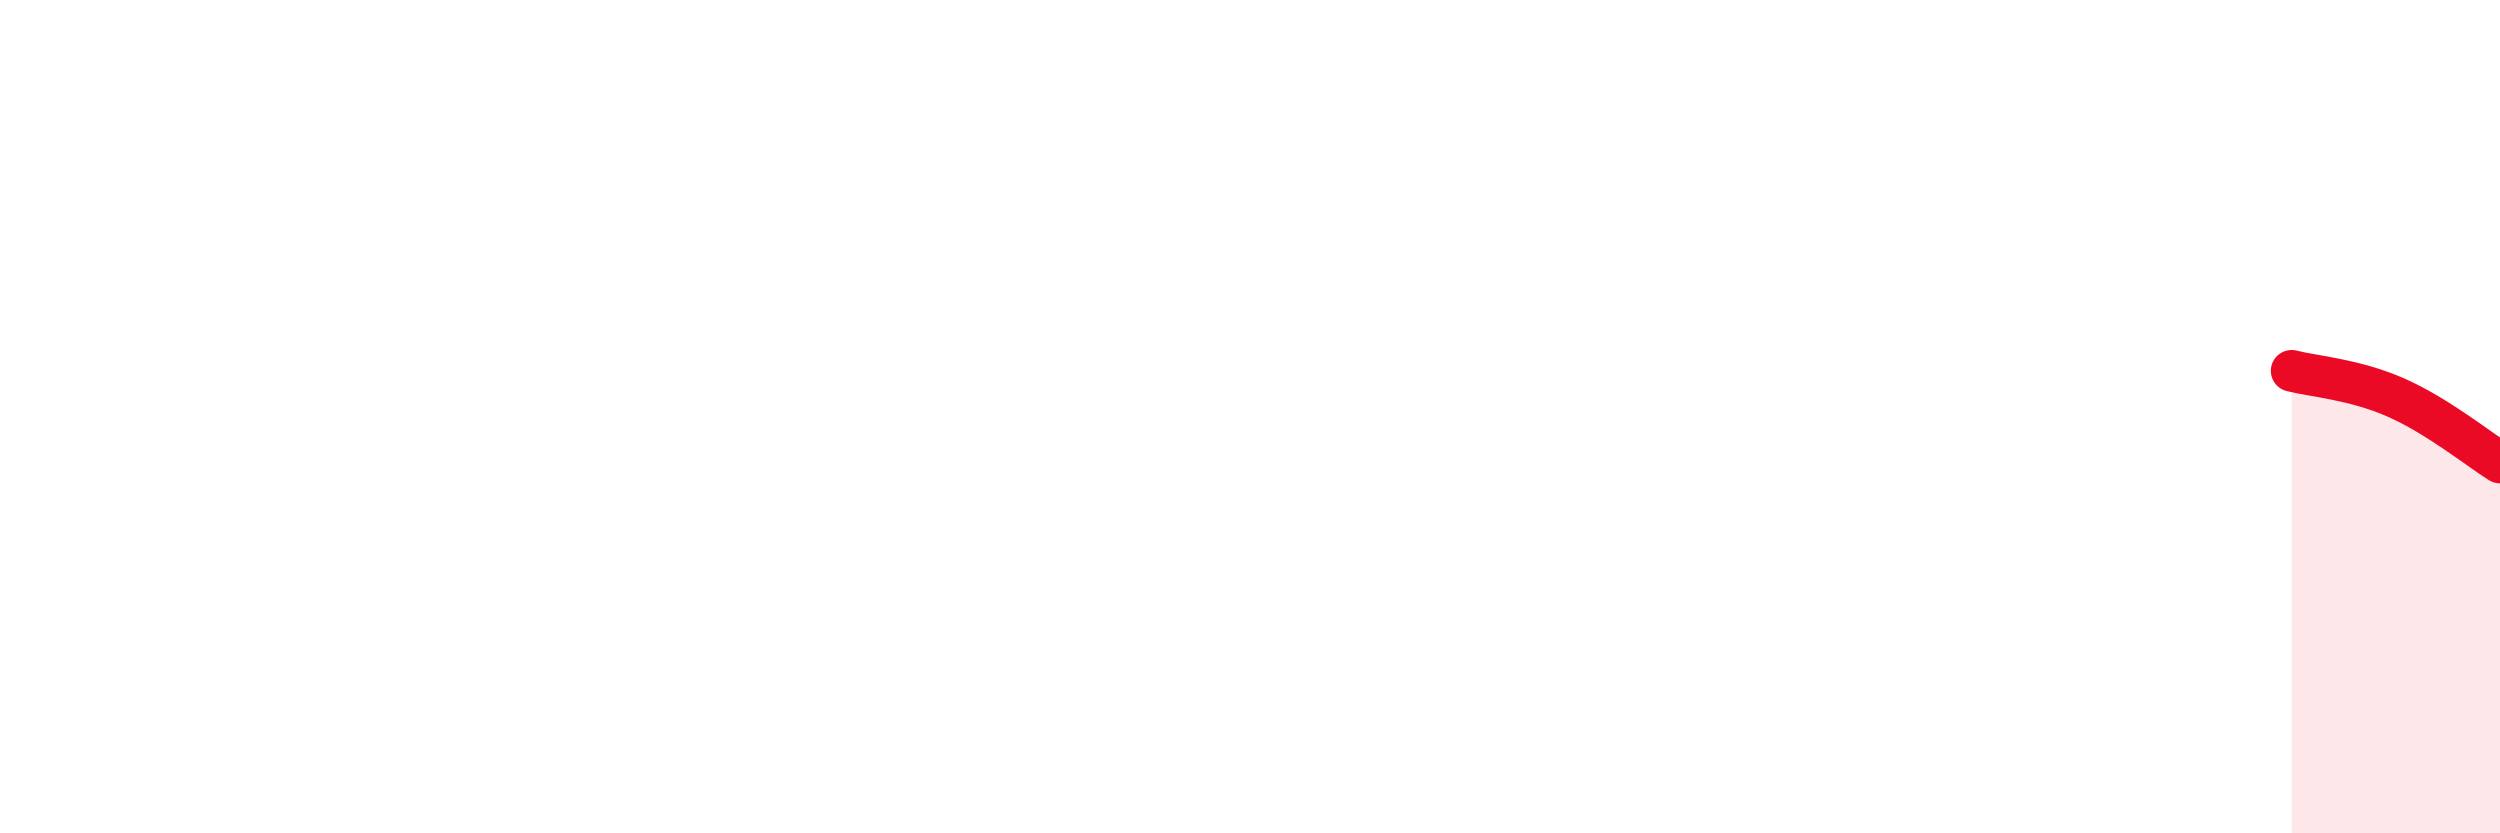 
    <svg width="60" height="20" viewBox="0 0 60 20" xmlns="http://www.w3.org/2000/svg">
      <path
        d="M 55,8.9 C 55.5,9.03 56.5,9.1 57.5,9.54 C 58.5,9.98 59.5,10.79 60,11.1L60 20L55 20Z"
        fill="#EB0A25"
        opacity="0.1"
        stroke-linecap="round"
        stroke-linejoin="round"
      />
      <path
        d="M 55,8.9 C 55.5,9.03 56.5,9.1 57.5,9.54 C 58.5,9.98 59.5,10.79 60,11.1"
        stroke="#EB0A25"
        stroke-width="1"
        fill="none"
        stroke-linecap="round"
        stroke-linejoin="round"
      />
    </svg>
  